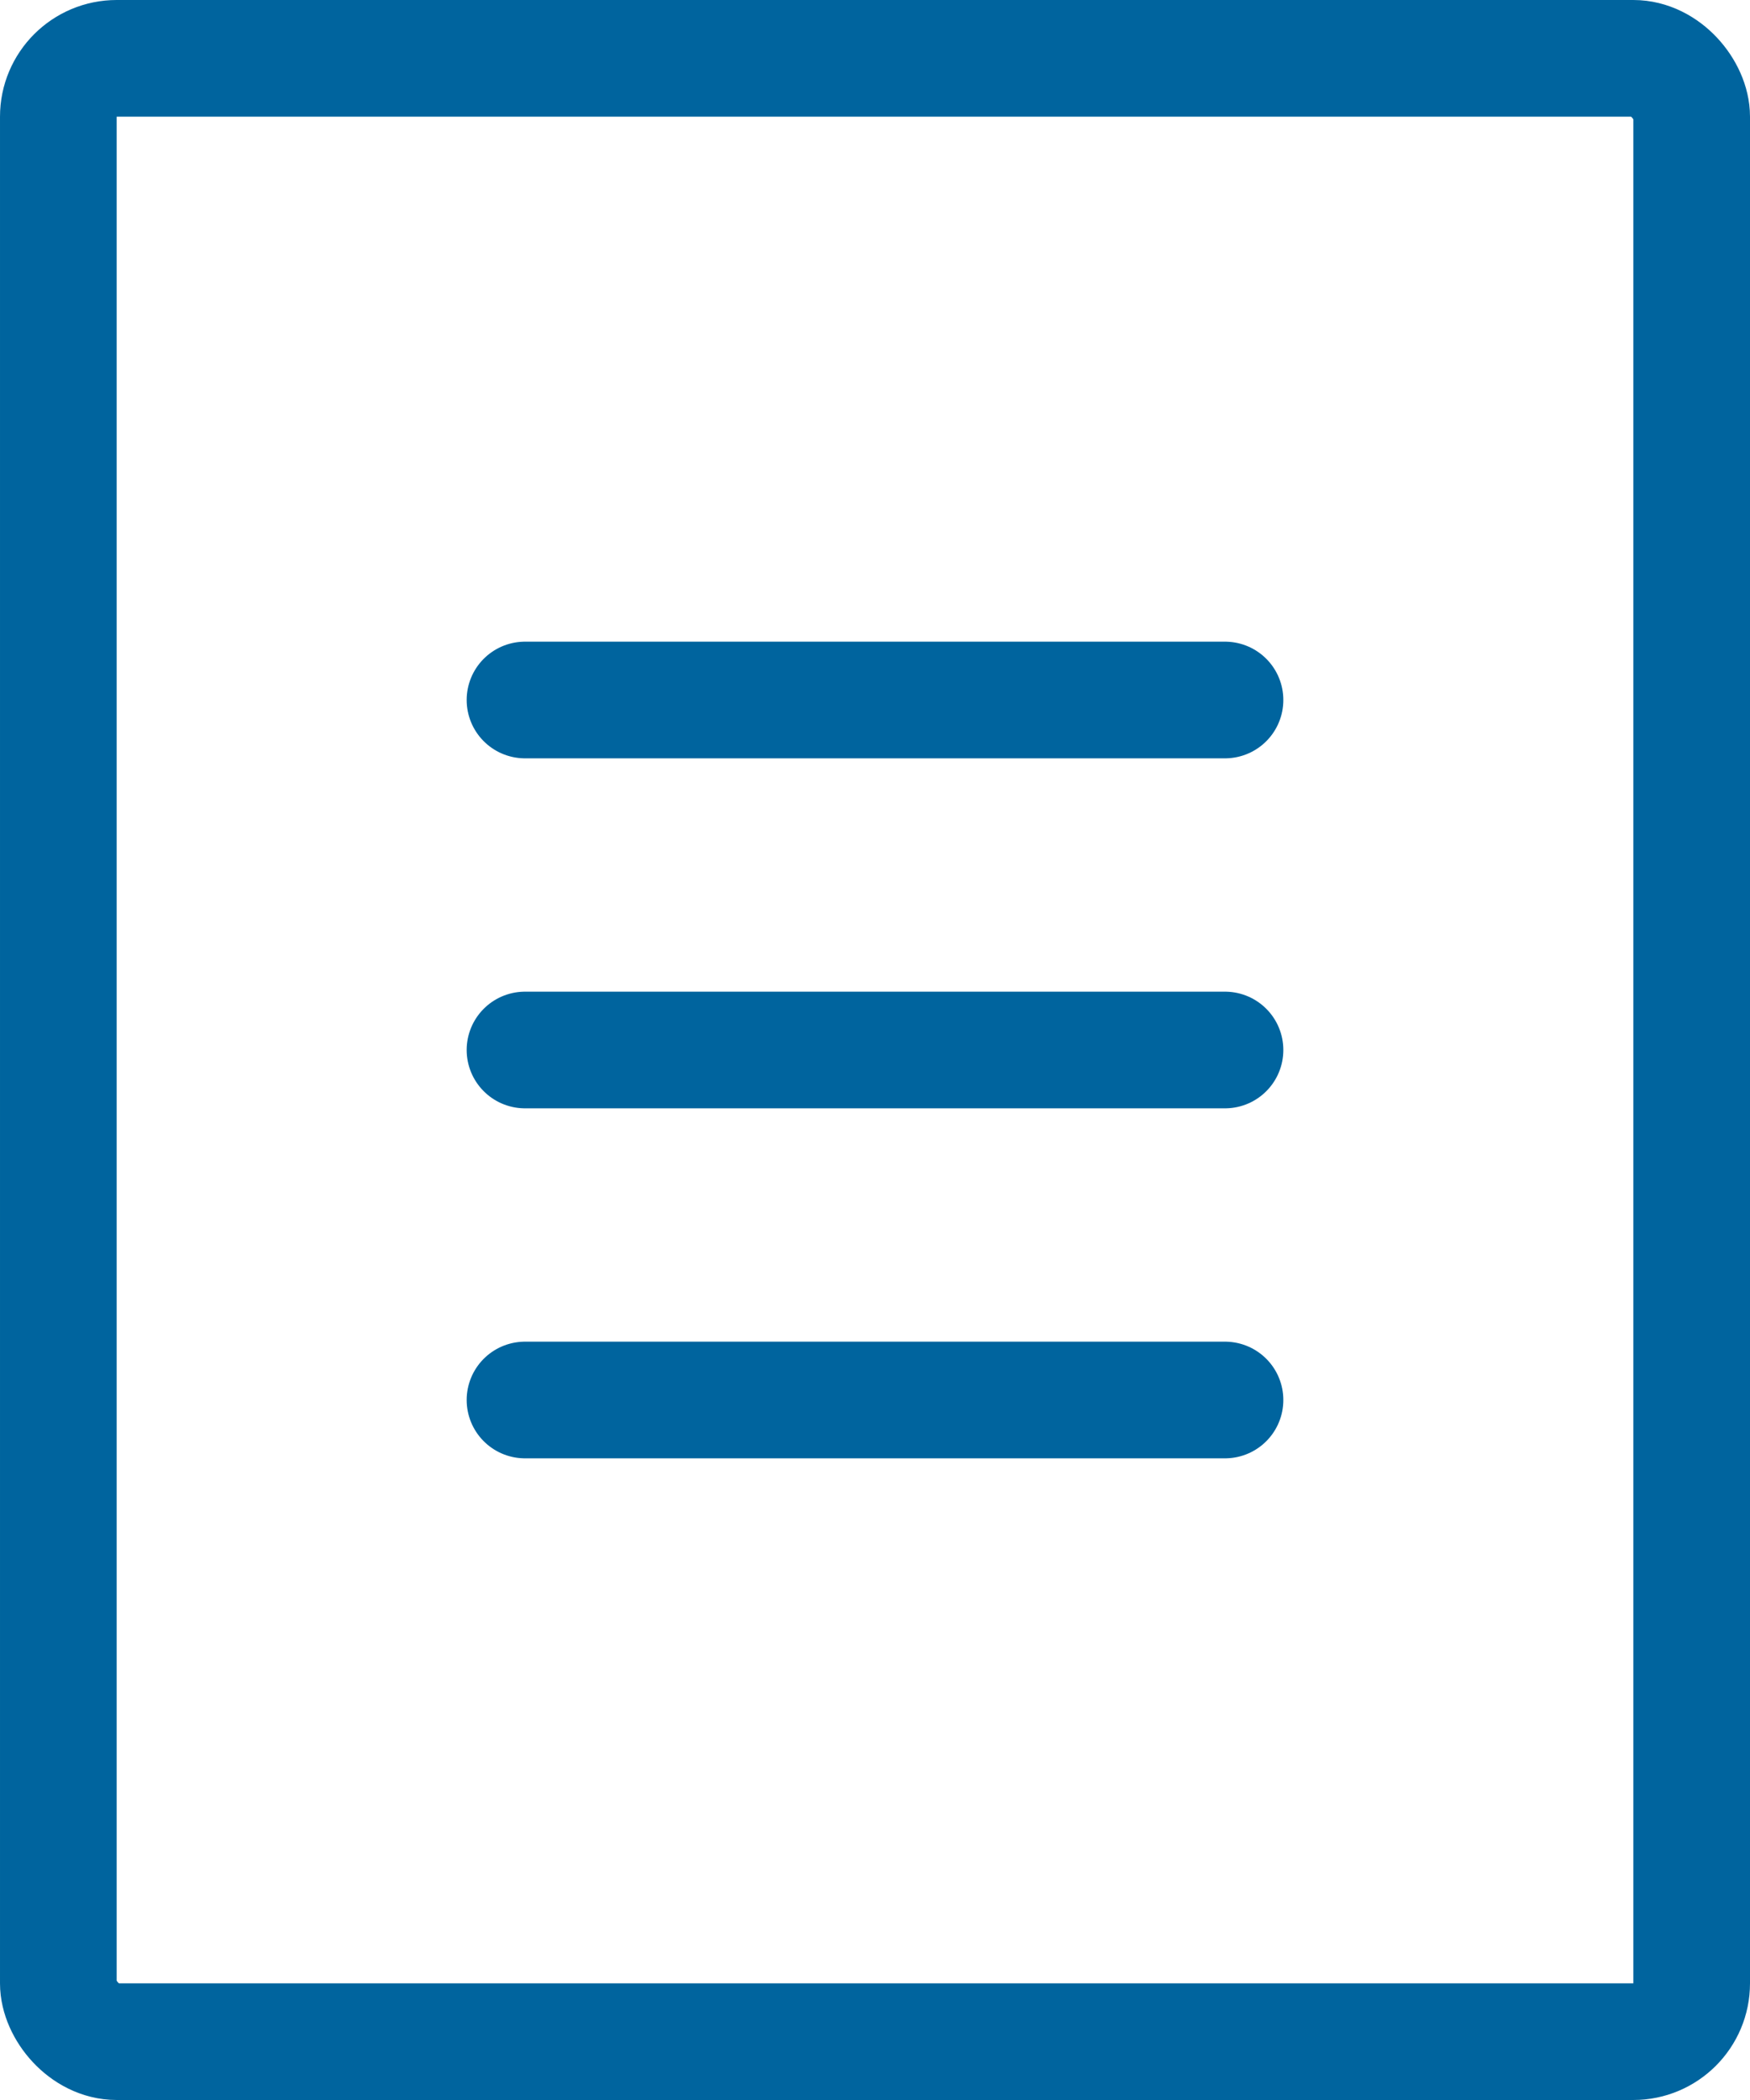 <svg xmlns="http://www.w3.org/2000/svg" width="15" height="18" viewBox="0 0 15 18">
  <g id="グループ_60549" data-name="グループ 60549" transform="translate(-821 57)">
    <g id="長方形_24313" data-name="長方形 24313" transform="translate(821 -57)" fill="none" stroke="#00649E" stroke-width="1">
      <rect width="15" height="18" rx="1" stroke="none"/>
      <rect x="0.5" y="0.5" width="14" height="17" rx="0.5" fill="none"/>
    </g>
    <line id="線_284" data-name="線 284" x2="6" transform="translate(825.5 -51)" fill="none" stroke="#00649E" stroke-linecap="round" stroke-width="1"/>
    <line id="線_285" data-name="線 285" x2="6" transform="translate(825.5 -48)" fill="none" stroke="#00649E" stroke-linecap="round" stroke-width="1"/>
    <line id="線_286" data-name="線 286" x2="6" transform="translate(825.5 -45)" fill="none" stroke="#00649E" stroke-linecap="round" stroke-width="1"/>
  </g>
</svg>
